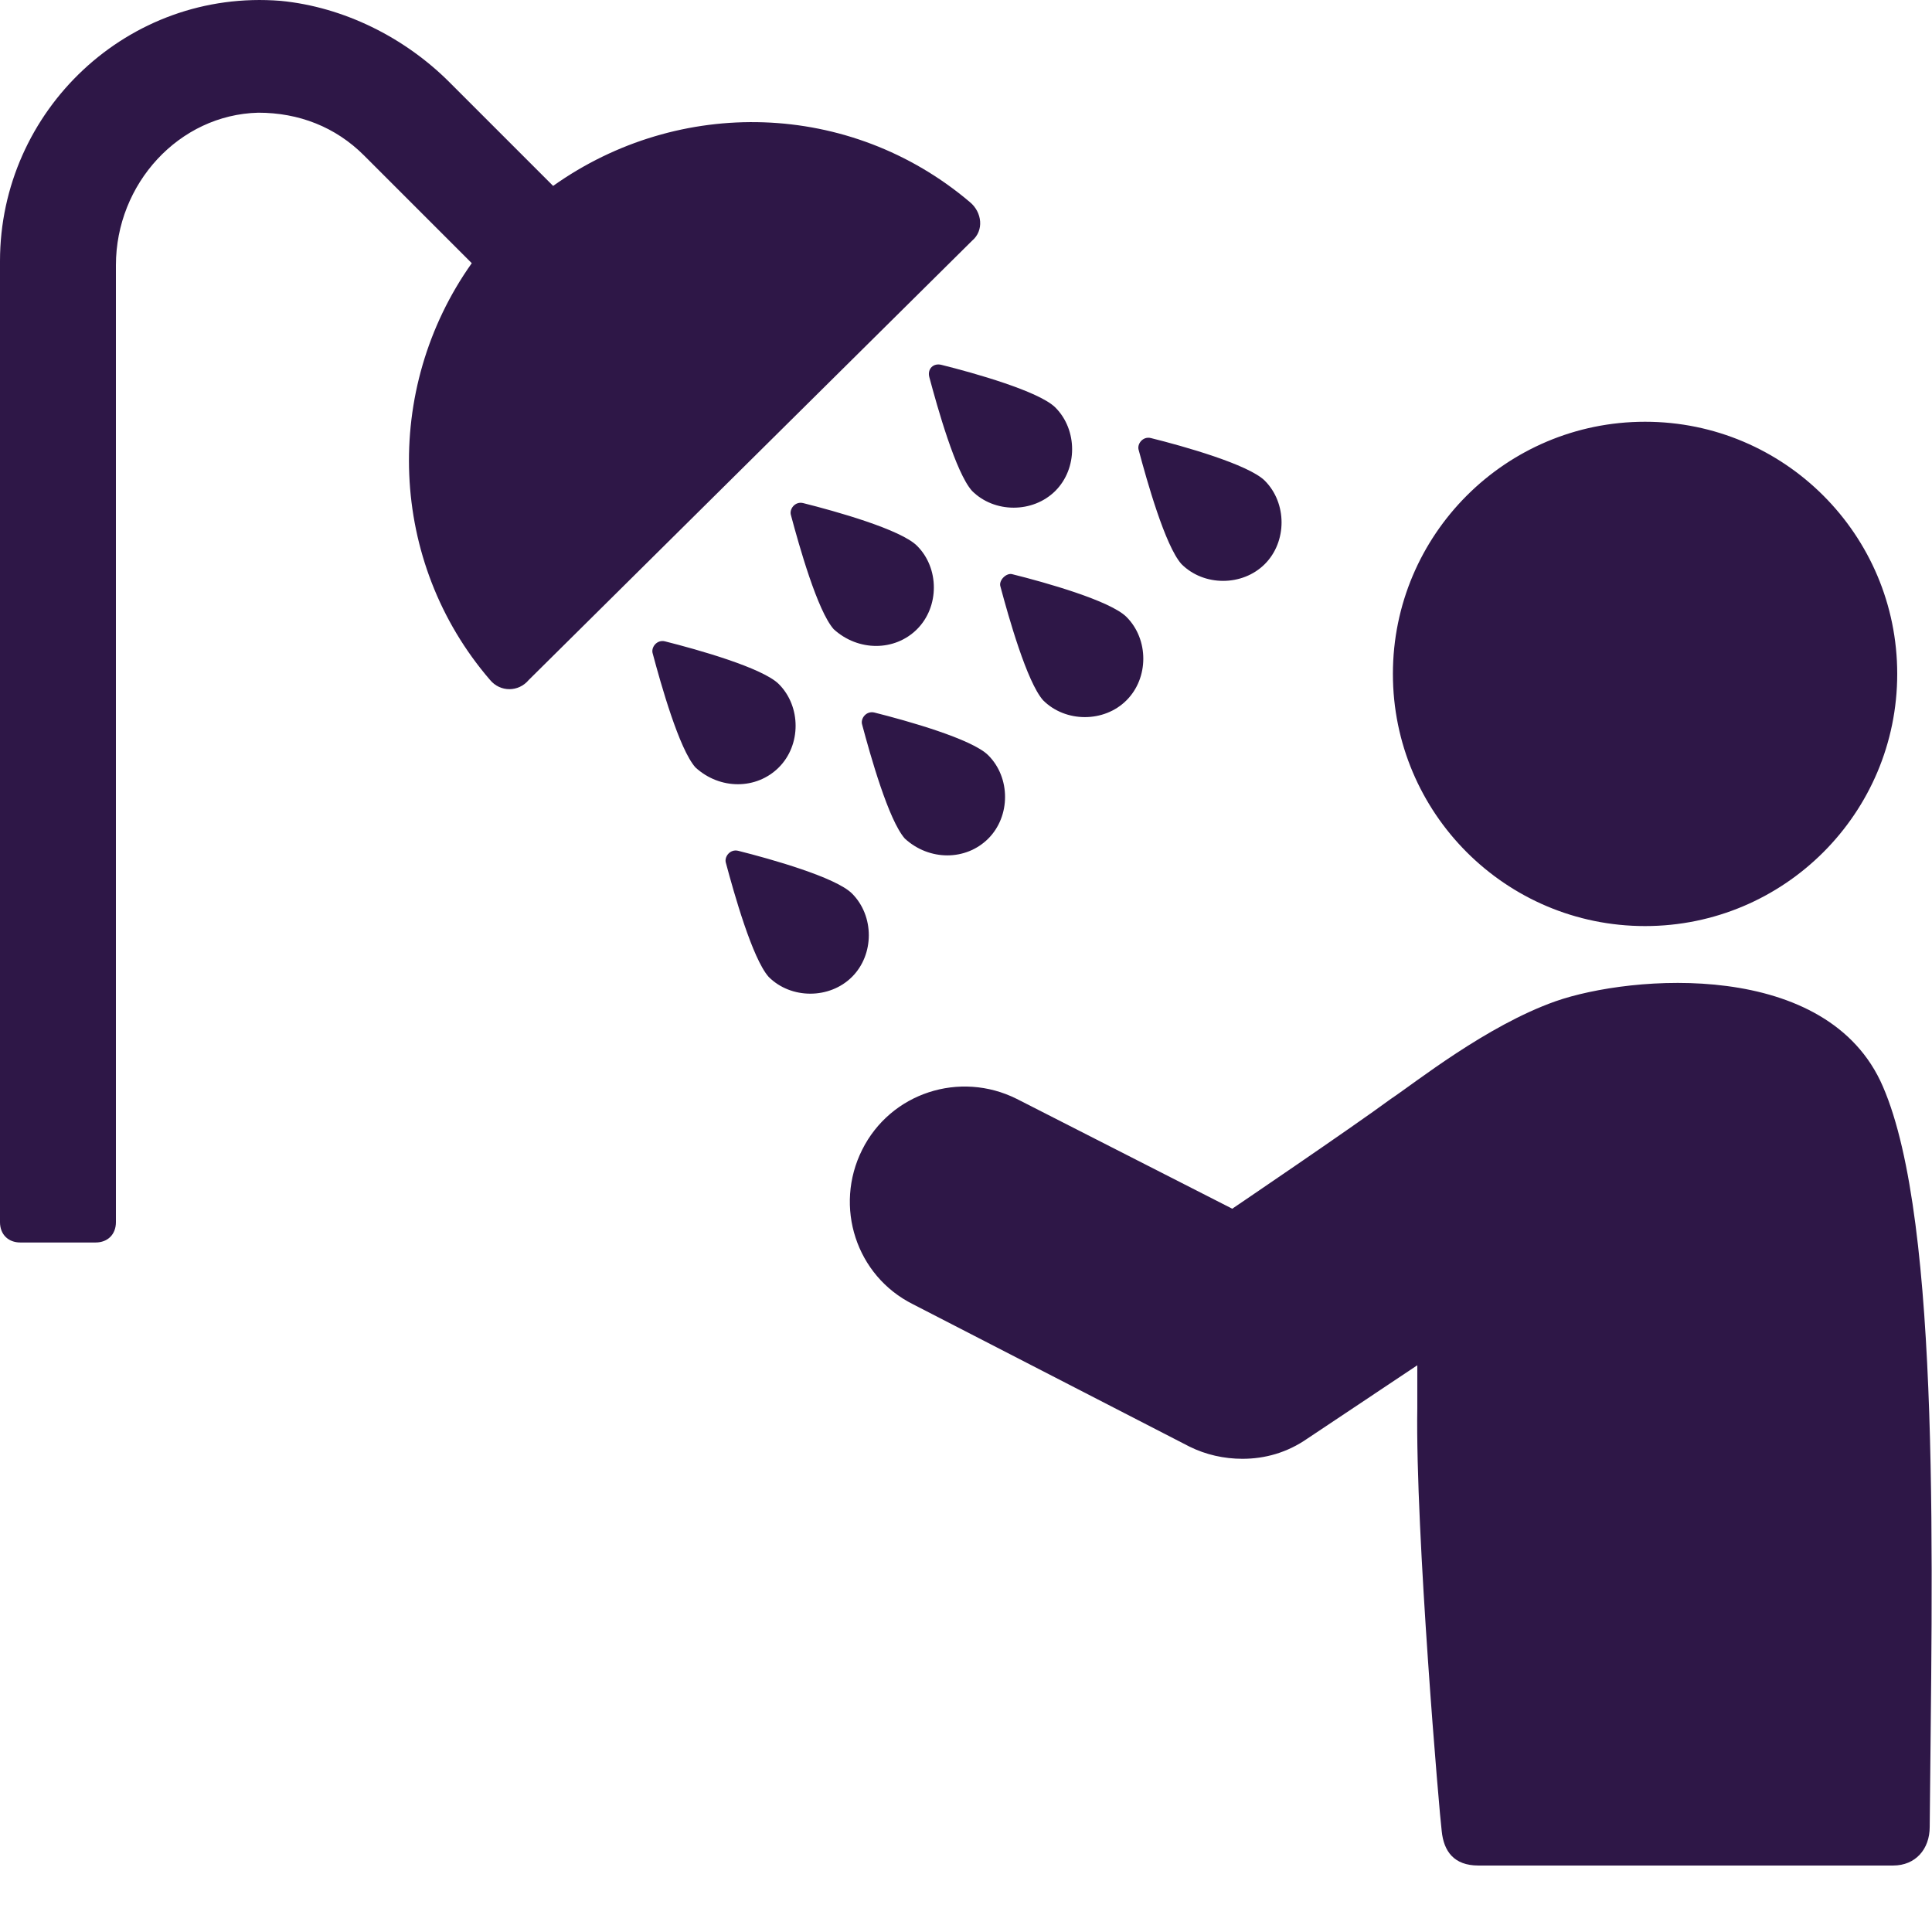 <?xml version="1.0" encoding="UTF-8"?>
<svg width="27px" height="27px" viewBox="0 0 27 27" version="1.1" xmlns="http://www.w3.org/2000/svg" xmlns:xlink="http://www.w3.org/1999/xlink">
    <title>Combined Shape</title>
    <g id="UI-Desktop" stroke="none" stroke-width="1" fill="none" fill-rule="evenodd">
        <g id="DSA---UI-Desktop---Understanding-changed-behaviours-(agitation-or-agression)---R2" transform="translate(-91, -1636)" fill="#2E1747">
            <g id="Components-/-Understanding-Changed-Behaviours-/-cards-/-resting-/-personal-care" transform="translate(60, 1614)">
                <g id="Group-12" transform="translate(20, 10)">
                    <path d="M32.739,25.993 C33.791,25.624 36.547,25.396 37.315,27.187 C38.139,29.091 37.997,34.007 37.968,37.531 C37.968,37.843 37.769,38.071 37.457,38.071 L37.457,38.071 L31.66,38.071 C31.319,38.071 31.176,37.872 31.148,37.588 C31.12,37.389 30.779,33.41 30.807,31.677 L30.807,31.677 L30.807,31.08 L29.273,32.103 C28.988,32.302 28.676,32.387 28.363,32.387 C28.107,32.387 27.852,32.33 27.624,32.217 L27.624,32.217 L23.759,30.227 C22.964,29.83 22.651,28.863 23.049,28.068 C23.447,27.272 24.413,26.959 25.209,27.357 L25.209,27.357 L28.221,28.892 C28.221,28.892 29.898,27.755 30.438,27.357 C30.779,27.13 31.773,26.334 32.739,25.993 Z M14.729,12.001 L14.922,12.012 C15.803,12.097 16.655,12.523 17.28,13.148 L17.28,13.148 L18.73,14.598 C20.491,13.347 22.879,13.404 24.555,14.825 C24.726,14.967 24.754,15.223 24.584,15.365 L24.584,15.365 L18.389,21.503 C18.246,21.674 17.991,21.674 17.849,21.503 C16.428,19.855 16.343,17.44 17.593,15.678 L17.593,15.678 L16.087,14.172 C15.689,13.774 15.177,13.575 14.609,13.575 C13.501,13.603 12.62,14.569 12.62,15.706 L12.62,15.706 L12.62,29.08 C12.62,29.25 12.506,29.364 12.336,29.364 L12.336,29.364 L11.284,29.364 C11.114,29.364 11,29.25 11,29.08 L11,29.08 L11,15.649 C11,13.546 12.79,11.841 14.922,12.012 Z M21.269,23.886 L21.316,23.89 C21.77,24.004 22.68,24.26 22.907,24.487 C23.22,24.8 23.22,25.34 22.907,25.652 C22.594,25.965 22.054,25.965 21.742,25.652 C21.515,25.396 21.259,24.487 21.145,24.061 C21.117,23.976 21.202,23.862 21.316,23.89 Z M33.99,17.894 C35.936,17.894 37.514,19.472 37.514,21.418 C37.514,23.364 35.936,24.942 33.99,24.942 C32.044,24.942 30.466,23.364 30.466,21.418 C30.466,19.472 32.044,17.894 33.99,17.894 Z M23.173,21.954 L23.22,21.958 C23.674,22.072 24.584,22.327 24.811,22.555 C25.124,22.867 25.124,23.407 24.811,23.72 C24.498,24.032 23.987,24.032 23.646,23.72 C23.418,23.464 23.163,22.555 23.049,22.128 C23.021,22.043 23.106,21.93 23.22,21.958 Z M20.246,20.959 L20.293,20.963 C20.747,21.077 21.657,21.333 21.884,21.56 C22.197,21.873 22.197,22.413 21.884,22.725 C21.571,23.038 21.06,23.038 20.719,22.725 C20.491,22.469 20.236,21.56 20.122,21.134 C20.094,21.049 20.179,20.935 20.293,20.963 Z M25.114,20.022 L25.152,20.026 C25.607,20.139 26.516,20.395 26.743,20.622 C27.056,20.935 27.056,21.475 26.743,21.787 C26.431,22.1 25.891,22.1 25.578,21.787 C25.351,21.532 25.095,20.622 24.981,20.196 C24.953,20.111 25.067,19.997 25.152,20.026 Z M22.178,19.027 L22.225,19.031 C22.68,19.145 23.589,19.4 23.816,19.628 C24.129,19.94 24.129,20.48 23.816,20.793 C23.504,21.105 22.992,21.105 22.651,20.793 C22.424,20.537 22.168,19.628 22.054,19.201 C22.026,19.116 22.111,19.002 22.225,19.031 Z M27.038,18.118 L27.084,18.122 C27.539,18.235 28.448,18.491 28.676,18.718 C28.988,19.031 28.988,19.571 28.676,19.883 C28.363,20.196 27.823,20.196 27.511,19.883 C27.283,19.628 27.028,18.718 26.914,18.292 C26.885,18.207 26.971,18.093 27.084,18.122 Z M24.111,17.093 L24.157,17.099 C24.612,17.212 25.521,17.468 25.749,17.695 C26.061,18.008 26.061,18.548 25.749,18.86 C25.436,19.173 24.896,19.173 24.584,18.86 C24.356,18.605 24.101,17.695 23.987,17.269 C23.958,17.155 24.044,17.07 24.157,17.099 Z" id="Combined-Shape"></path>
                </g>
            </g>
        </g>
    </g>
</svg>